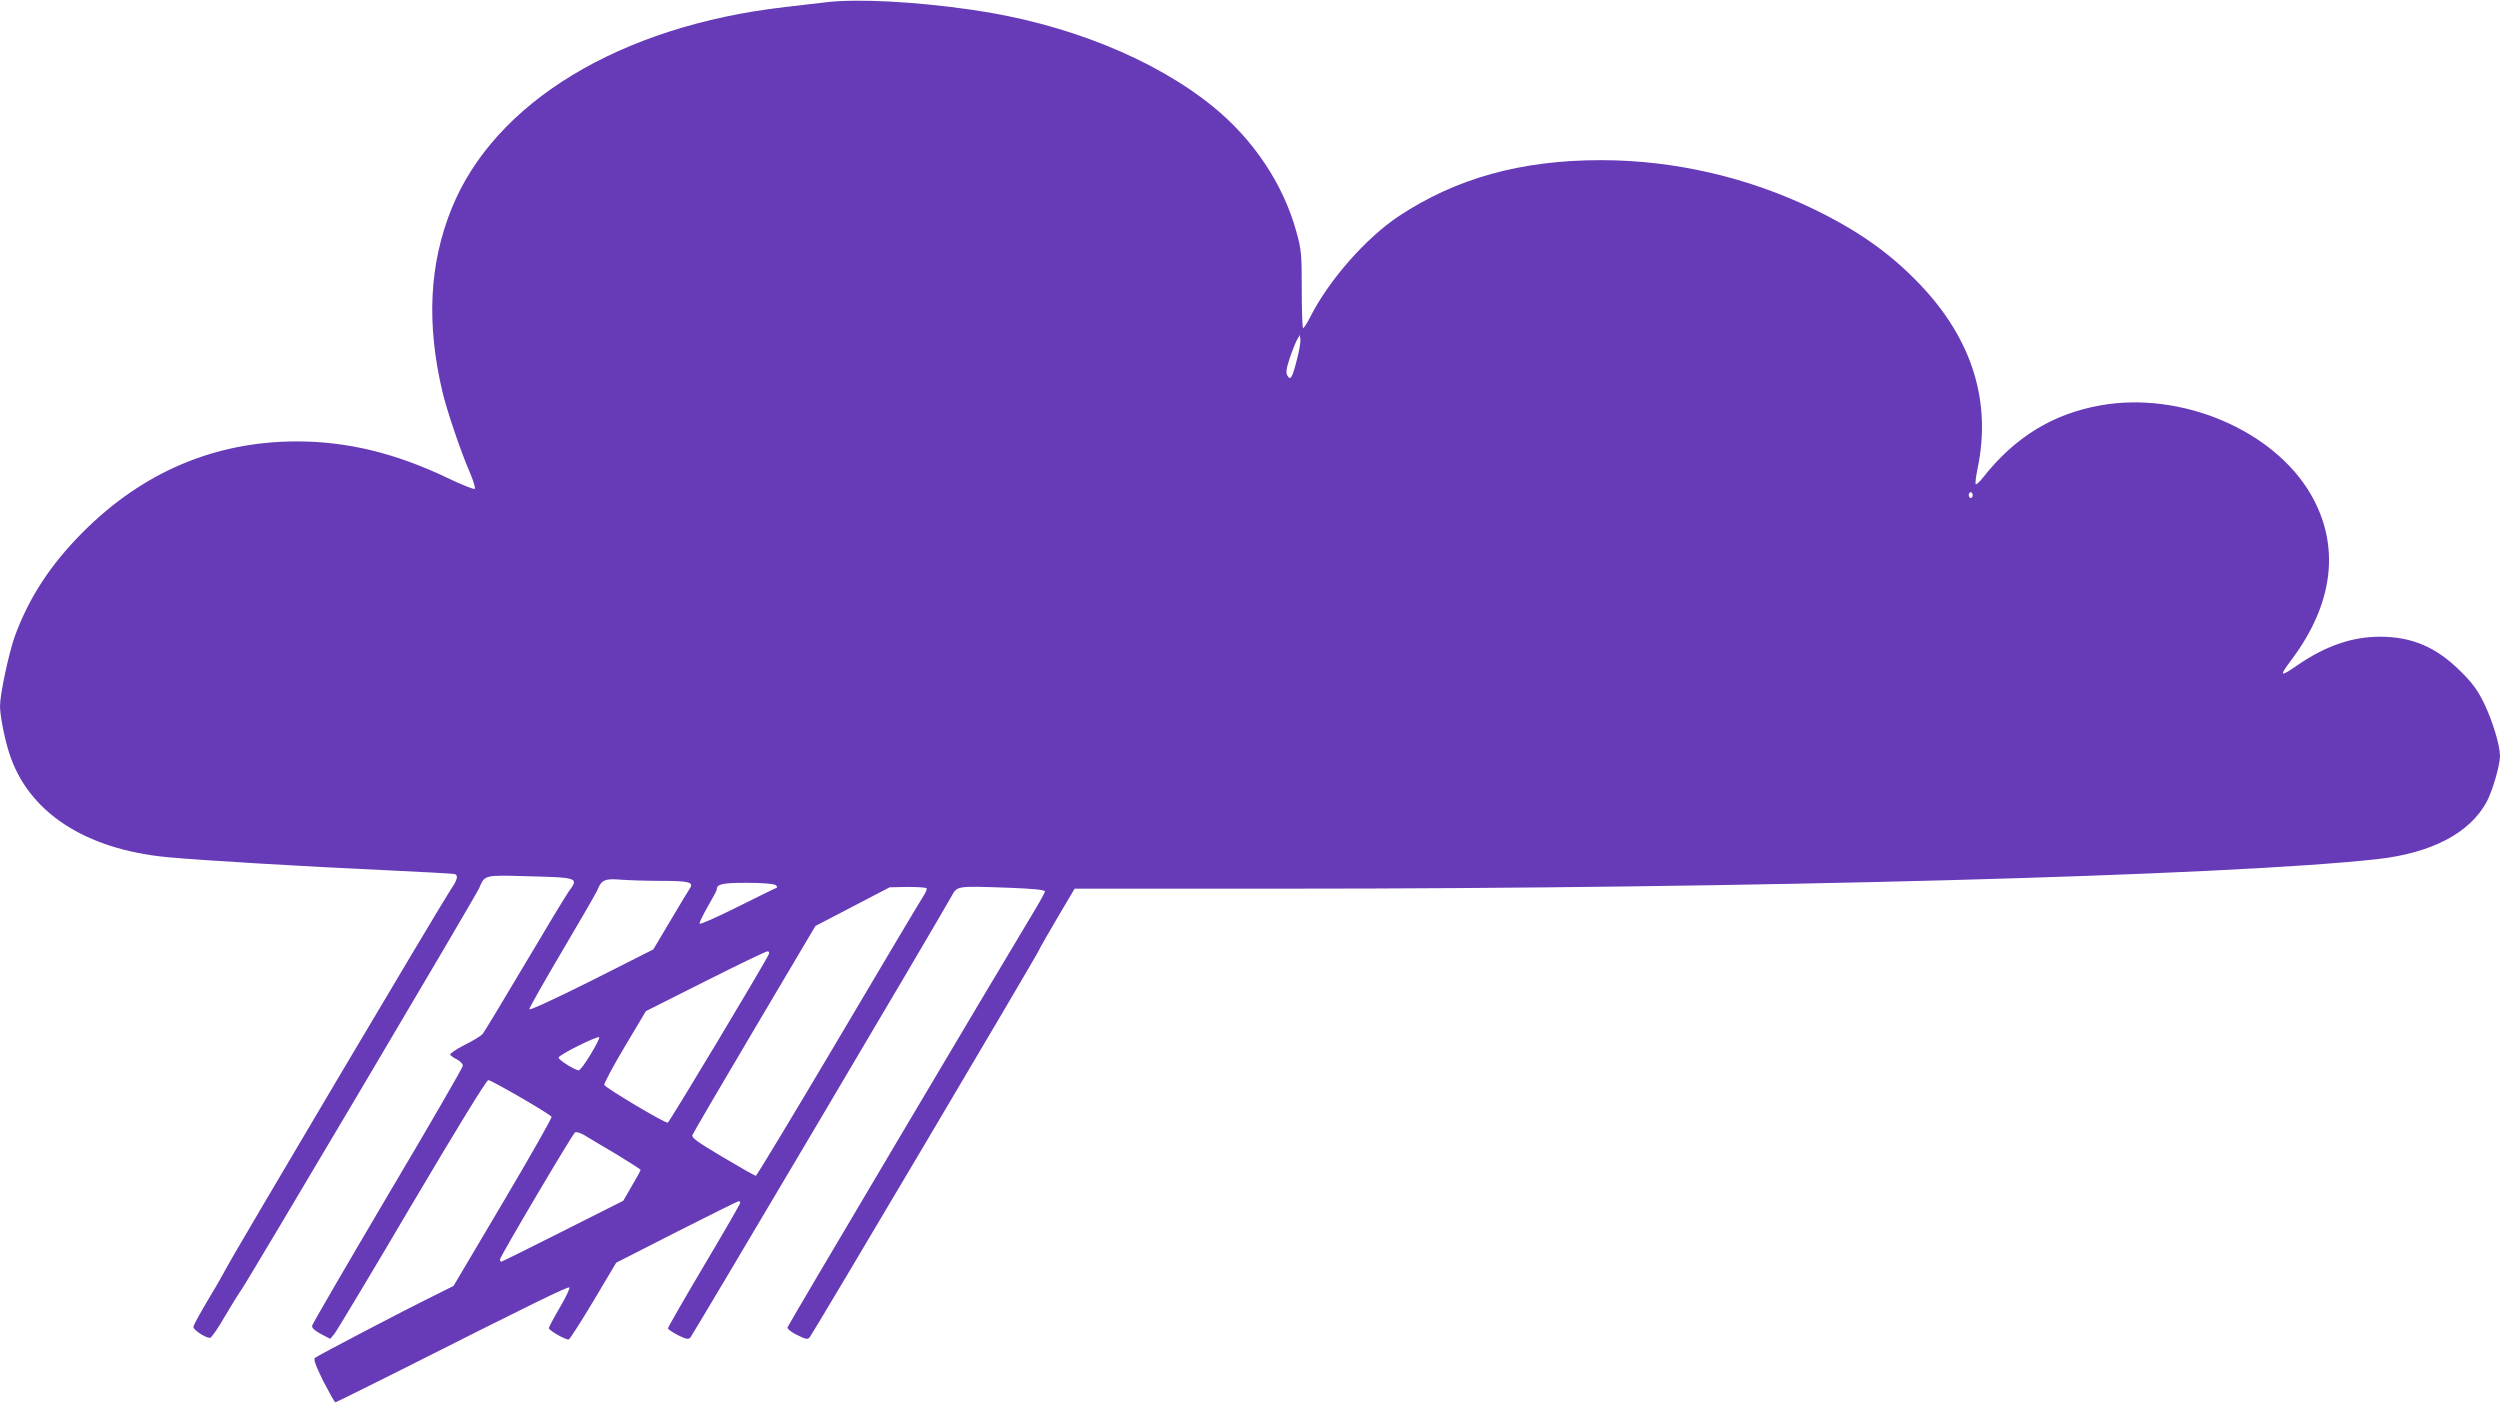 <?xml version="1.0" standalone="no"?>
<!DOCTYPE svg PUBLIC "-//W3C//DTD SVG 20010904//EN"
 "http://www.w3.org/TR/2001/REC-SVG-20010904/DTD/svg10.dtd">
<svg version="1.0" xmlns="http://www.w3.org/2000/svg"
 width="1280pt" height="721pt" viewBox="0 0 1280 721"
 preserveAspectRatio="xMidYMid meet">
<g transform="translate(0,721) scale(0.1,-0.1)"
fill="#673ab7" stroke="none">
<path d="M4235 7199 c-44 -5 -141 -16 -215 -25 -846 -97 -1490 -488 -1709
-1035 -113 -281 -128 -586 -46 -934 22 -95 96 -312 139 -410 19 -44 31 -83 27
-88 -4 -4 -68 21 -142 57 -265 126 -511 186 -769 186 -419 0 -789 -157 -1095
-464 -167 -167 -278 -338 -350 -536 -30 -85 -75 -295 -75 -355 0 -46 23 -167
47 -240 96 -302 387 -494 813 -534 171 -16 708 -48 1105 -66 193 -9 356 -18
363 -20 20 -7 14 -30 -21 -81 -43 -63 -1116 -1872 -1150 -1940 -15 -29 -58
-104 -97 -168 -38 -64 -70 -123 -70 -130 0 -15 62 -56 85 -56 7 0 41 48 75
108 35 59 73 121 85 137 32 44 1204 2022 1219 2059 27 66 27 66 234 60 277 -7
276 -7 223 -80 -15 -21 -117 -190 -226 -374 -109 -184 -205 -343 -214 -354 -9
-10 -51 -36 -94 -57 -43 -22 -75 -44 -72 -49 4 -6 19 -17 36 -25 16 -9 29 -23
29 -31 0 -9 -173 -308 -385 -665 -211 -358 -386 -658 -387 -667 -2 -11 13 -25
45 -42 l48 -25 22 27 c12 15 191 313 397 663 230 389 381 635 390 635 16 0
315 -173 324 -188 3 -5 -109 -202 -248 -437 l-254 -429 -108 -54 c-143 -70
-586 -302 -601 -314 -9 -7 2 -37 42 -119 31 -60 58 -109 62 -109 3 0 148 72
322 159 696 351 870 436 876 429 4 -4 -18 -50 -49 -103 -31 -53 -56 -100 -56
-105 0 -12 89 -62 102 -58 6 2 63 91 127 198 l116 195 310 158 c170 86 313
157 317 157 5 0 8 -4 8 -9 0 -4 -83 -149 -185 -320 -102 -172 -185 -317 -185
-322 0 -5 23 -20 51 -35 43 -21 54 -23 64 -12 12 14 1295 2180 1336 2258 30
55 25 54 287 45 133 -5 192 -11 192 -19 0 -6 -29 -58 -64 -116 -163 -269
-1251 -2104 -1254 -2116 -2 -7 19 -25 49 -39 43 -22 54 -24 64 -13 14 15 1175
1975 1175 1984 0 3 41 75 91 160 l91 154 1067 0 c2408 0 4829 66 5601 151 279
31 475 133 562 294 30 56 68 188 68 235 0 53 -39 182 -82 270 -33 67 -58 102
-122 165 -123 122 -247 175 -411 175 -142 0 -277 -47 -418 -143 -94 -66 -100
-62 -36 23 219 291 253 589 98 853 -192 326 -661 524 -1072 452 -245 -43 -440
-162 -604 -370 -17 -22 -34 -37 -37 -34 -4 3 1 39 9 79 72 344 -27 663 -295
944 -150 157 -309 270 -535 381 -339 166 -721 255 -1098 255 -409 0 -740 -92
-1034 -286 -168 -111 -359 -328 -454 -516 -16 -32 -33 -58 -37 -58 -4 0 -7 89
-7 198 0 184 -2 203 -28 297 -67 243 -219 470 -425 638 -302 246 -753 428
-1237 497 -289 42 -583 57 -740 39z m2405 -1831 c-24 -94 -33 -109 -49 -80 -8
15 -5 36 13 90 13 38 30 80 37 93 l14 24 3 -22 c2 -13 -6 -60 -18 -105z m3460
-693 c0 -8 -4 -15 -10 -15 -5 0 -10 7 -10 15 0 8 5 15 10 15 6 0 10 -7 10 -15z
m-6716 -1975 c141 0 169 -7 149 -37 -7 -10 -52 -85 -100 -166 l-88 -148 -317
-160 c-192 -96 -318 -154 -318 -146 0 7 77 143 171 302 94 159 175 299 179
311 19 49 39 57 119 50 40 -3 133 -6 205 -6z m586 -21 c11 -8 12 -12 3 -16 -7
-2 -97 -47 -200 -98 -104 -52 -190 -90 -191 -84 -2 5 17 44 42 88 25 43 46 82
46 87 0 28 28 34 155 34 75 0 136 -5 145 -11z m774 -17 c3 -5 -4 -21 -15 -38
-11 -16 -207 -345 -435 -731 -229 -387 -420 -703 -424 -703 -5 0 -81 43 -170
96 -128 76 -160 99 -155 112 3 9 146 254 318 544 l312 527 190 99 190 99 92 2
c50 0 94 -3 97 -7z m-807 -336 c-13 -34 -509 -861 -518 -864 -12 -5 -319 178
-325 193 -3 6 44 94 104 195 l109 183 304 153 c167 84 310 153 318 153 7 1 11
-5 8 -13z m-914 -516 c-26 -44 -53 -80 -60 -80 -19 0 -103 53 -103 65 0 14
204 115 208 104 2 -5 -18 -45 -45 -89z m130 -508 c70 -43 127 -79 127 -82 0
-3 -20 -40 -45 -82 l-44 -76 -310 -156 c-170 -86 -312 -156 -315 -156 -3 0 -6
5 -6 12 0 14 370 640 384 650 6 4 27 -2 46 -13 19 -12 92 -55 163 -97z"/>
</g>
</svg>
